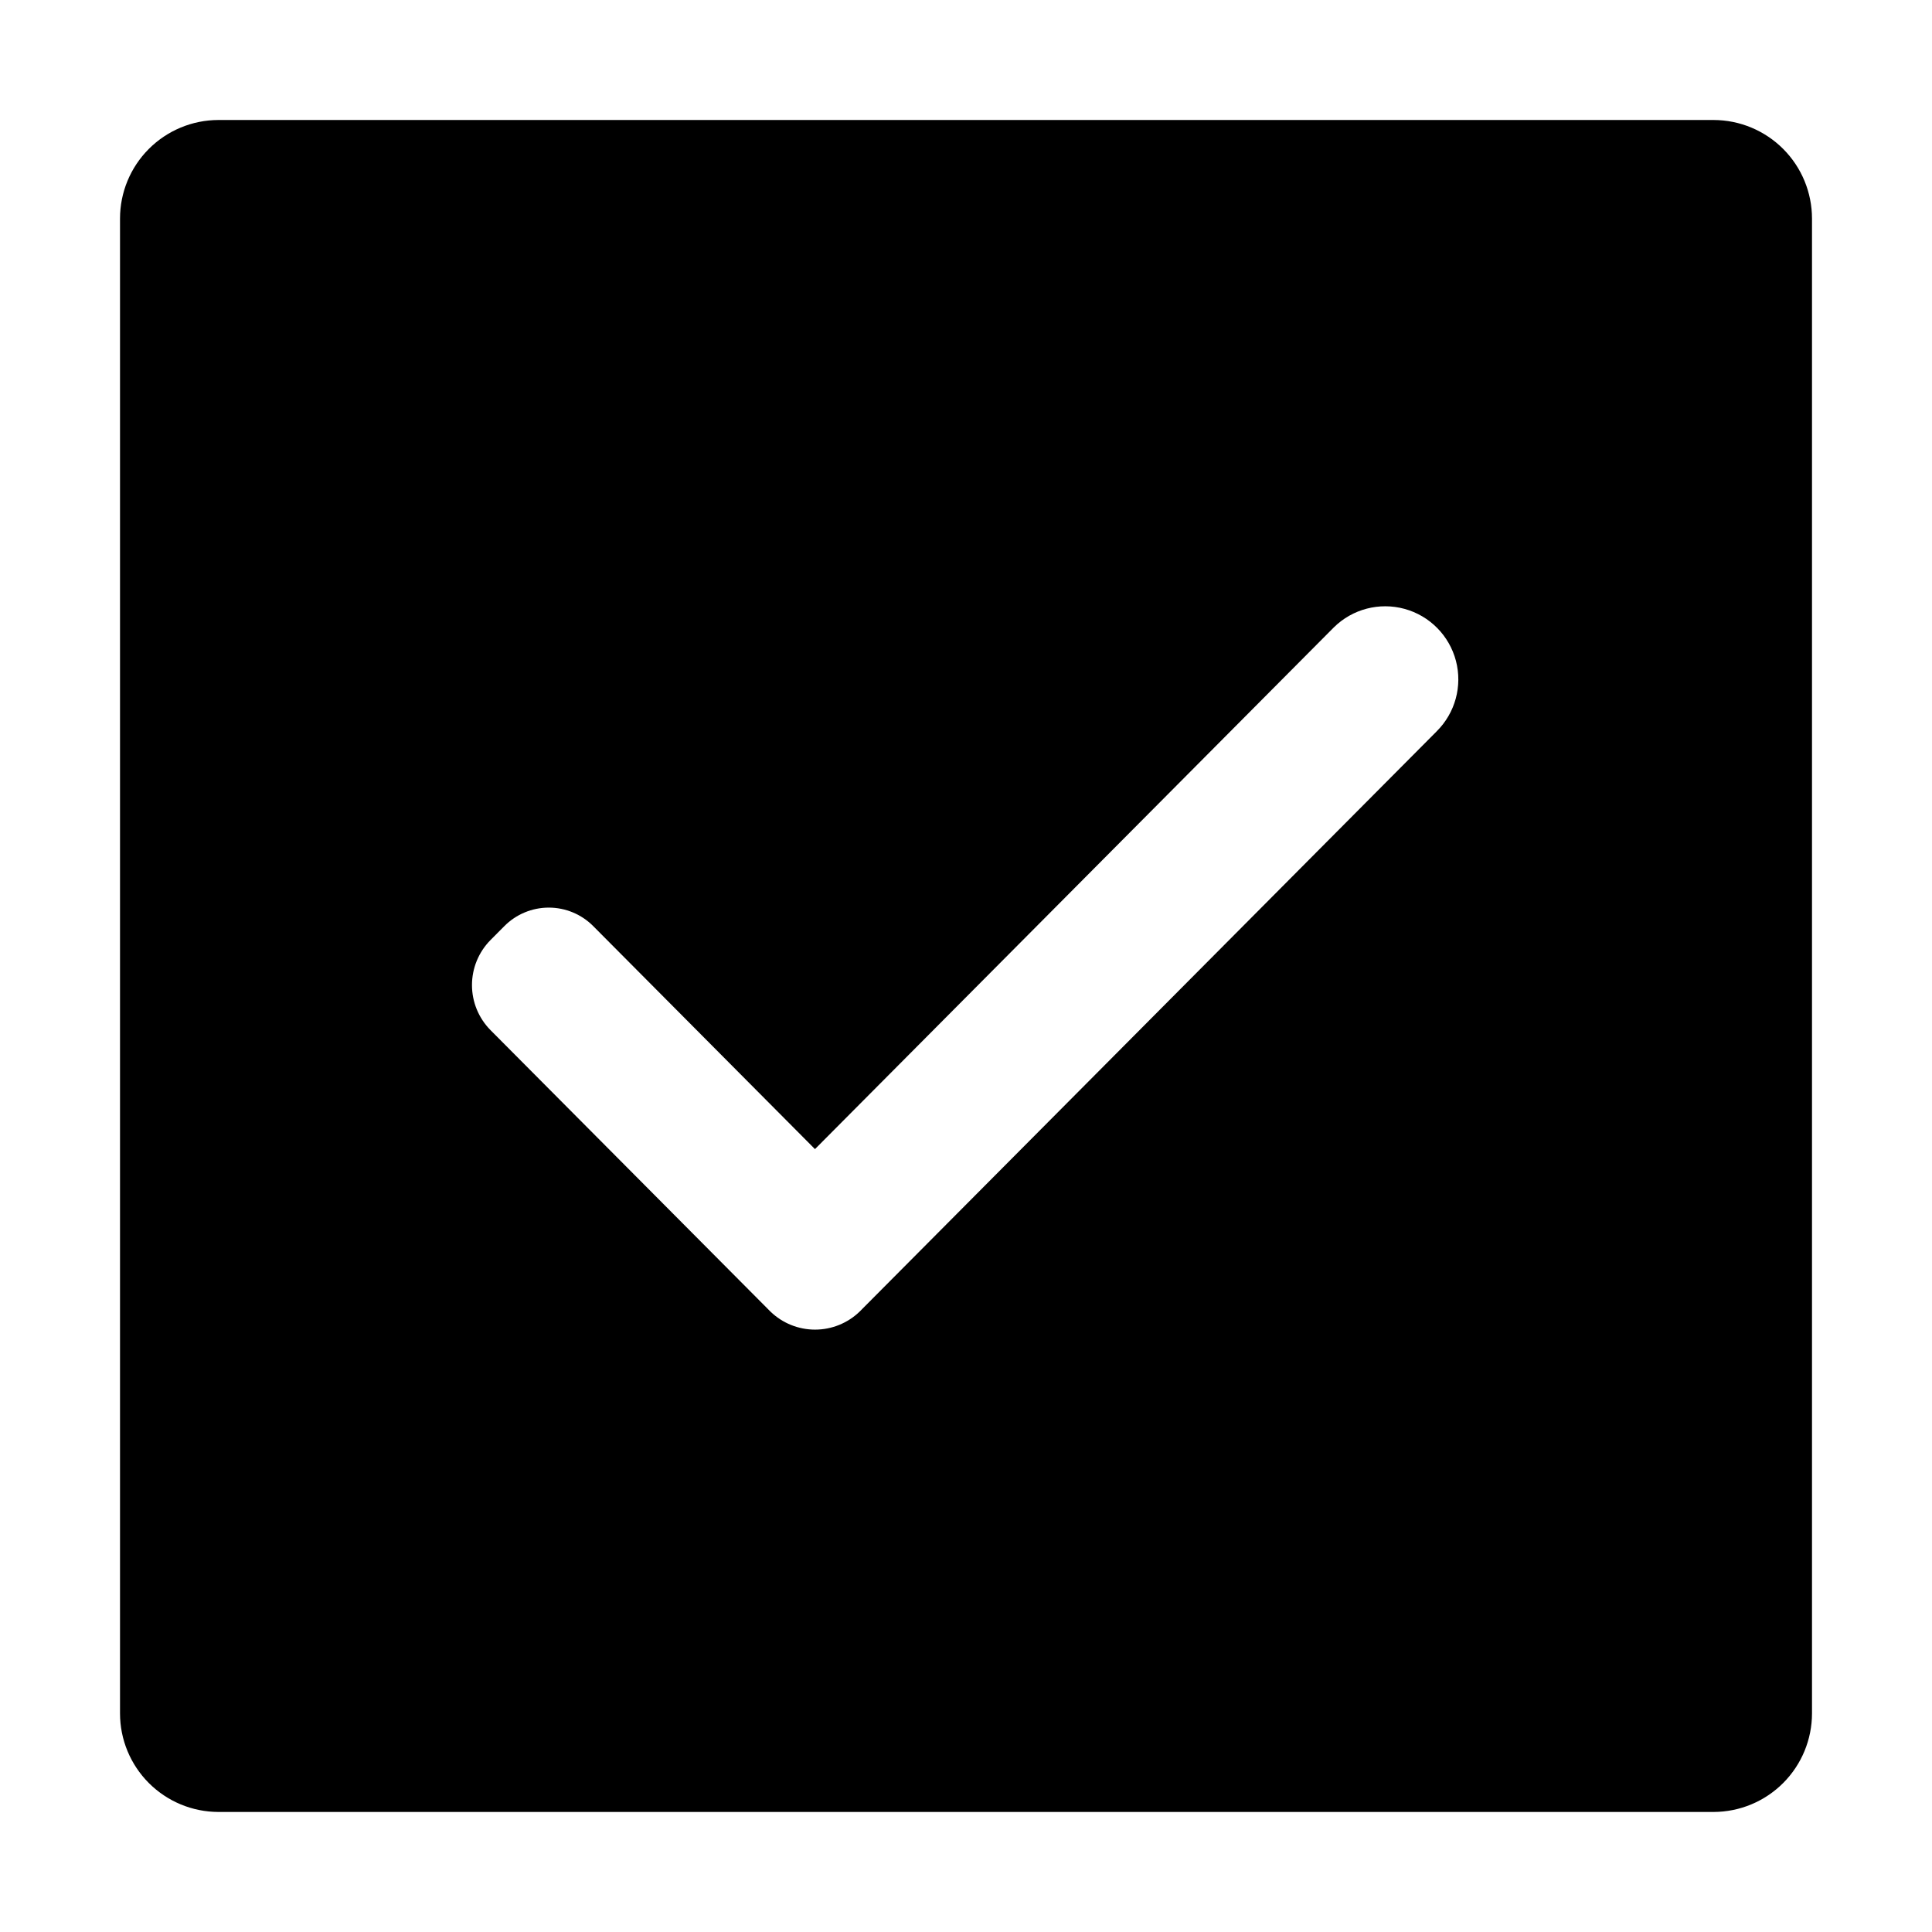 <?xml version="1.0" encoding="UTF-8"?>
<!-- Uploaded to: ICON Repo, www.iconrepo.com, Generator: ICON Repo Mixer Tools -->
<svg fill="#000000" width="800px" height="800px" version="1.1" viewBox="144 144 512 512" xmlns="http://www.w3.org/2000/svg">
 <path d="m598.14 175.8h-396.28c-6.918 0.016-13.547 2.781-18.434 7.68-4.883 4.898-7.625 11.539-7.621 18.457v396.11c-0.004 6.922 2.738 13.559 7.621 18.457 4.887 4.902 11.516 7.664 18.434 7.684h396.28c6.918-0.02 13.547-2.781 18.434-7.684 4.883-4.898 7.625-11.535 7.625-18.457v-396.11c0-6.918-2.742-13.559-7.625-18.457-4.887-4.898-11.516-7.664-18.434-7.68zm-73.414 162.02-152.94 153.79c-3.168 3.051-7.394 4.754-11.793 4.754-4.394 0-8.621-1.703-11.789-4.754l-74.211-74.613c-3.148-3.18-4.914-7.469-4.914-11.941s1.766-8.762 4.914-11.941l3.652-3.672c3.117-3.148 7.359-4.918 11.789-4.918 4.43 0 8.676 1.77 11.793 4.918l58.75 59.082 137.5-138.26c4.922-4.863 12.066-6.734 18.742-4.906 6.676 1.828 11.867 7.082 13.621 13.777 1.75 6.695-0.199 13.816-5.121 18.684z"/>
</svg>